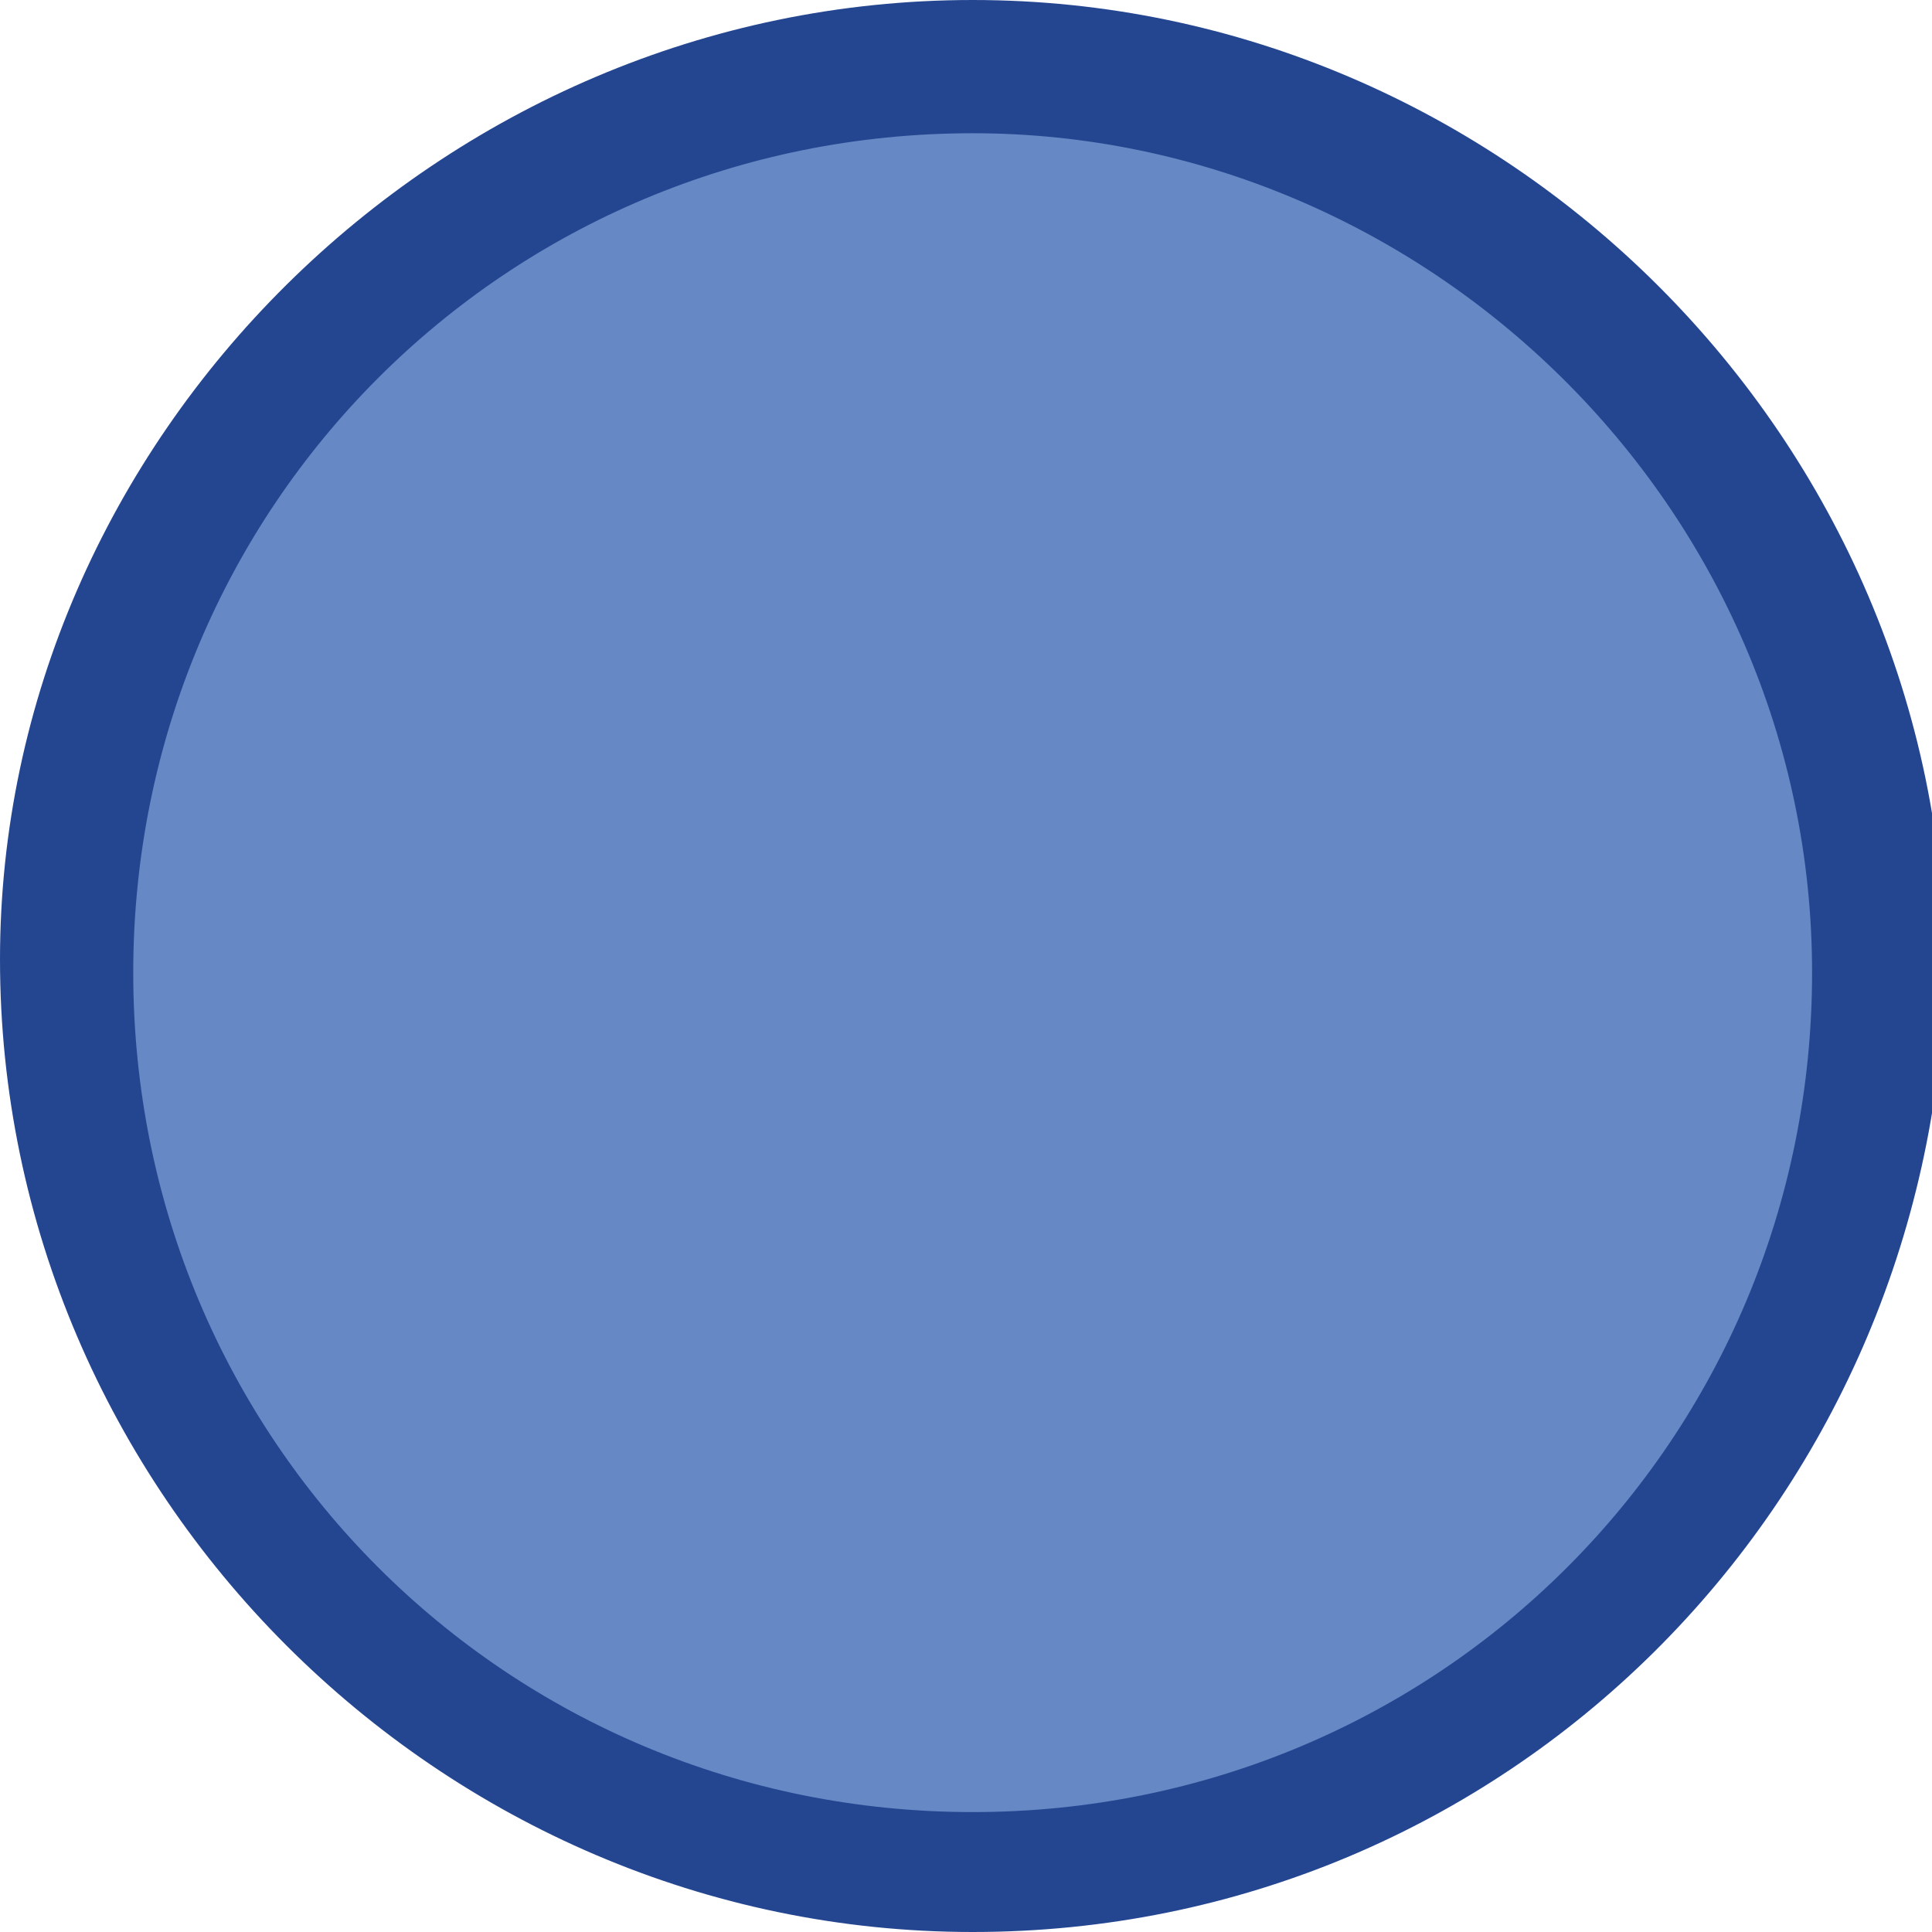 <svg xmlns="http://www.w3.org/2000/svg" width="14.5" height="14.5"><circle cx="7.3" cy="7.3" r="6.8" fill="#2b5bae" fill-opacity=".72"/><path d="M7.3 14.5c-4 0-7.3-3.3-7.3-7.3C0 3.3 3.3 0 7.3 0s7.3 3.3 7.3 7.3c-.1 4-3.3 7.2-7.3 7.2zM7.3 1C3.8 1 1 3.8 1 7.3s2.8 6.3 6.3 6.3 6.3-2.8 6.3-6.3S10.7 1 7.3 1z" fill="#244691"/></svg>